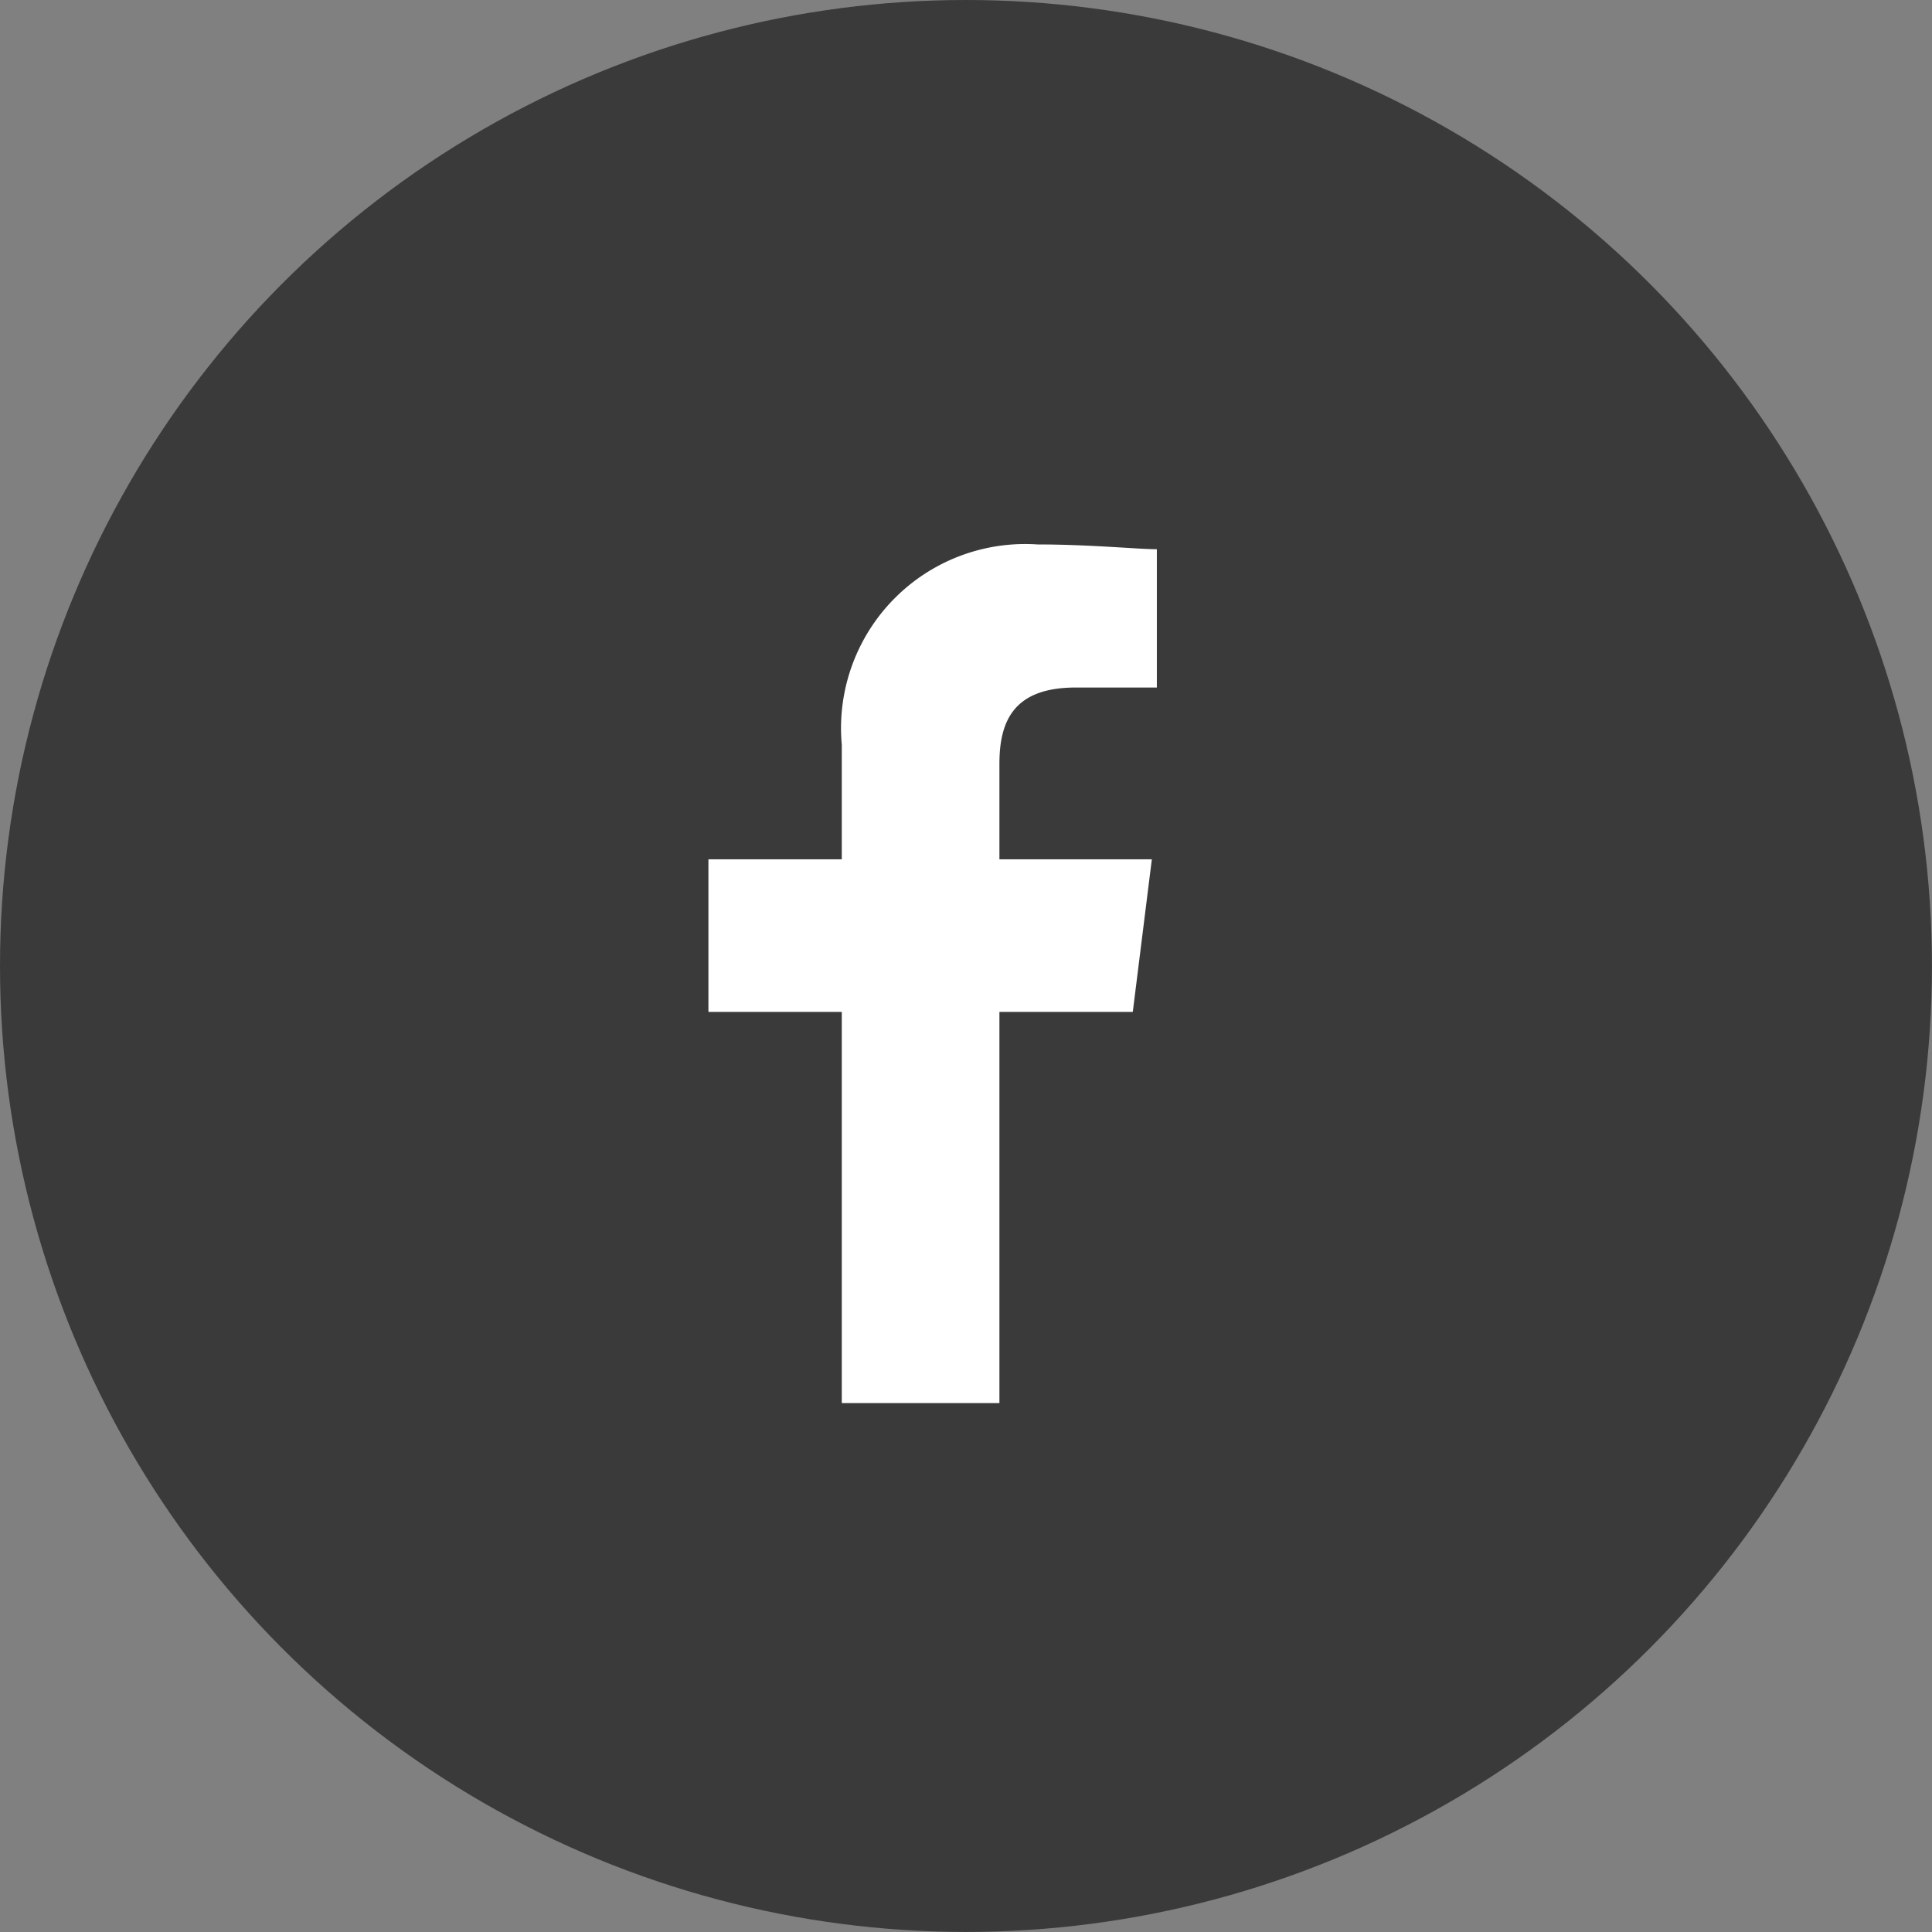 <svg xmlns="http://www.w3.org/2000/svg" width="34.769" height="34.769" viewBox="0 0 34.769 34.769"><rect x="0" y="0" width="34.769" height="34.769" fill="#808080" stroke="none"/><defs><style>.a{fill:#3a3a3a;}.b{fill:#fff;fill-rule:evenodd;}</style></defs><circle class="a" cx="17.384" cy="17.384" r="17.384"/><path class="b" d="M85.237,15.453V8.413h2.4l.343-2.747H85.237V3.949c0-.773.258-1.374,1.374-1.374H88.07V.086c-.343,0-1.2-.086-2.146-.086A3.314,3.314,0,0,0,82.4,3.606v2.06H80V8.413h2.4v7.04Z" transform="translate(-67.251 9.798)"/></svg>